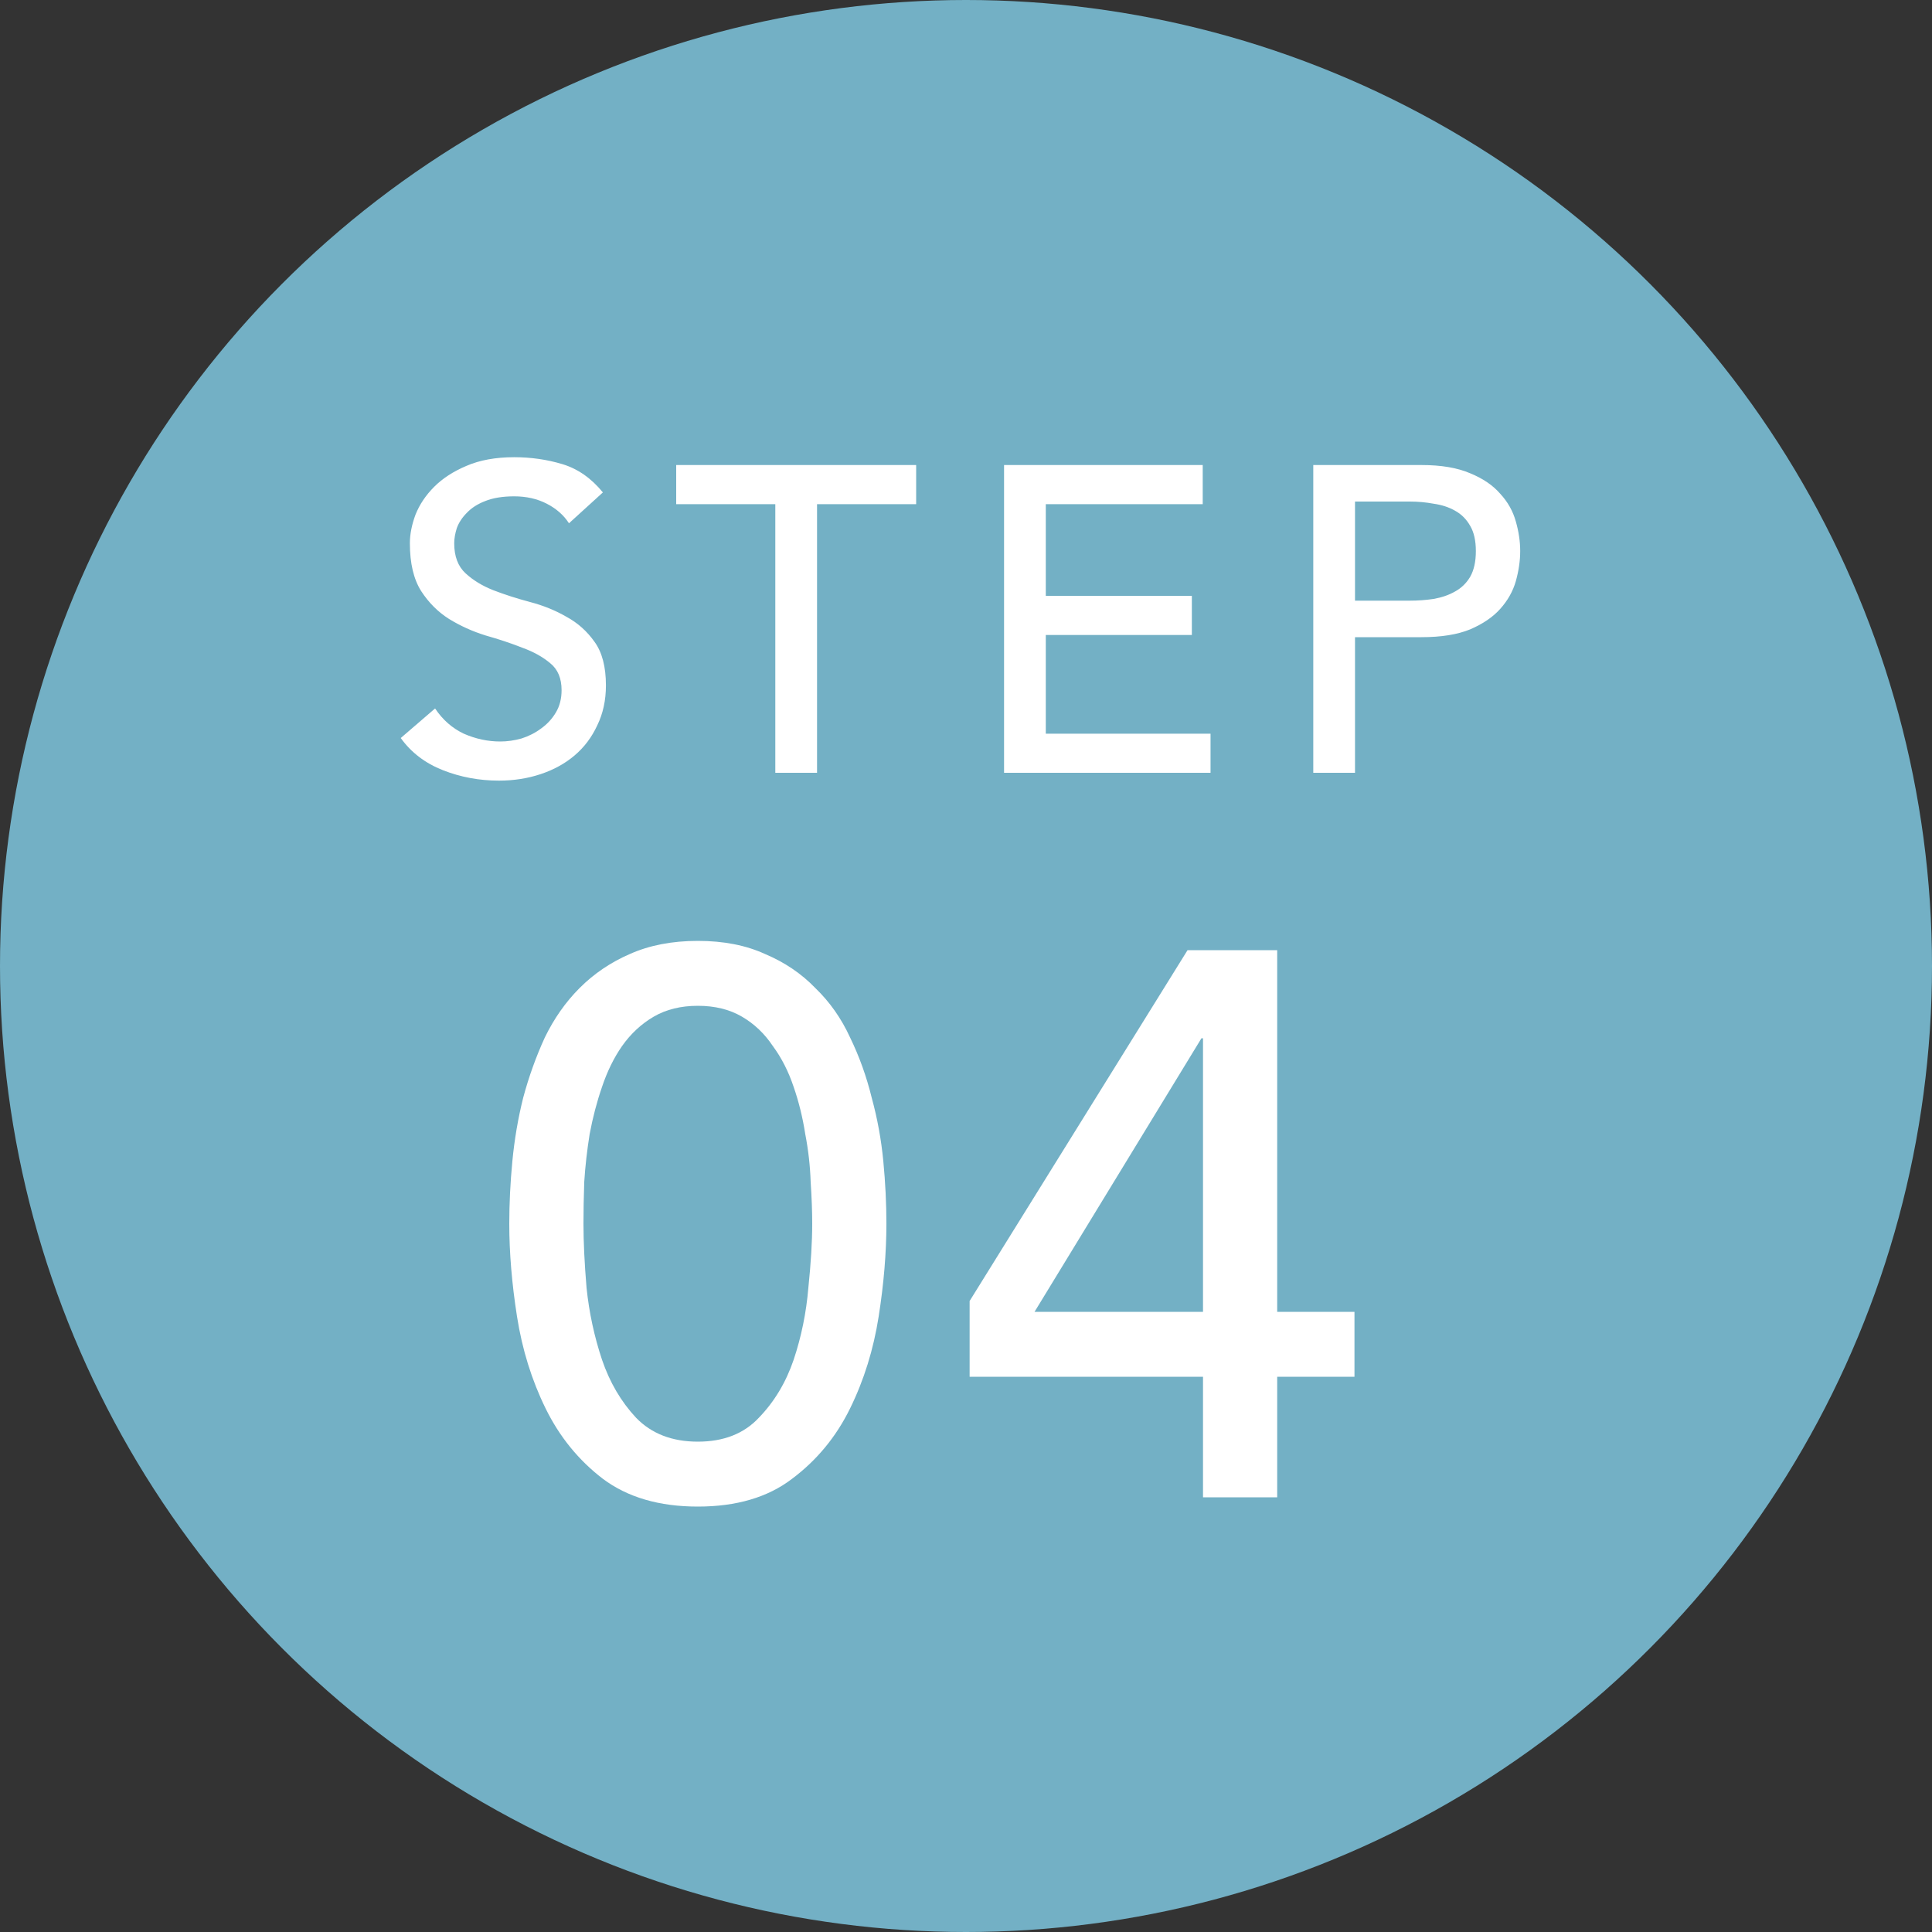 <svg width="40" height="40" viewBox="0 0 40 40" fill="none" xmlns="http://www.w3.org/2000/svg">
<rect x="0" y="0" width="40" height="40" fill="#333333" stroke="none"/>
<circle cx="20" cy="20" r="20" fill="#73B0C5"/>
<path d="M9.008 14.668C9.164 14.902 9.362 15.076 9.602 15.19C9.848 15.298 10.1 15.352 10.358 15.352C10.502 15.352 10.649 15.331 10.799 15.289C10.949 15.241 11.084 15.172 11.204 15.082C11.33 14.992 11.432 14.881 11.51 14.749C11.588 14.617 11.627 14.464 11.627 14.29C11.627 14.044 11.549 13.858 11.393 13.732C11.237 13.6 11.042 13.492 10.808 13.408C10.58 13.318 10.328 13.234 10.052 13.156C9.782 13.072 9.53 12.958 9.296 12.814C9.068 12.67 8.876 12.478 8.72 12.238C8.564 11.992 8.486 11.662 8.486 11.248C8.486 11.062 8.525 10.864 8.603 10.654C8.687 10.444 8.816 10.252 8.99 10.078C9.164 9.904 9.386 9.76 9.656 9.646C9.932 9.526 10.262 9.466 10.646 9.466C10.994 9.466 11.327 9.514 11.645 9.61C11.963 9.706 12.242 9.901 12.482 10.195L11.78 10.834C11.672 10.666 11.519 10.531 11.321 10.429C11.123 10.327 10.898 10.276 10.646 10.276C10.406 10.276 10.205 10.309 10.043 10.375C9.887 10.435 9.761 10.516 9.665 10.618C9.569 10.714 9.5 10.819 9.458 10.933C9.422 11.047 9.404 11.152 9.404 11.248C9.404 11.518 9.482 11.725 9.638 11.869C9.794 12.013 9.986 12.13 10.214 12.22C10.448 12.31 10.7 12.391 10.97 12.463C11.246 12.535 11.498 12.637 11.726 12.769C11.96 12.895 12.155 13.069 12.311 13.291C12.467 13.507 12.545 13.807 12.545 14.191C12.545 14.497 12.485 14.773 12.365 15.019C12.251 15.265 12.095 15.472 11.897 15.64C11.699 15.808 11.465 15.937 11.195 16.027C10.925 16.117 10.637 16.162 10.331 16.162C9.923 16.162 9.536 16.09 9.17 15.946C8.804 15.802 8.513 15.58 8.297 15.28L9.008 14.668ZM16.052 10.438H14V9.628H18.968V10.438H16.916V16H16.052V10.438ZM20.788 9.628H24.901V10.438H21.652V12.337H24.676V13.147H21.652V15.19H25.063V16H20.788V9.628ZM27.19 9.628H29.431C29.839 9.628 30.175 9.685 30.439 9.799C30.703 9.907 30.91 10.048 31.06 10.222C31.216 10.39 31.324 10.582 31.384 10.798C31.444 11.008 31.474 11.212 31.474 11.41C31.474 11.608 31.444 11.815 31.384 12.031C31.324 12.241 31.216 12.433 31.06 12.607C30.91 12.775 30.703 12.916 30.439 13.03C30.175 13.138 29.839 13.192 29.431 13.192H28.054V16H27.19V9.628ZM28.054 12.436H29.188C29.356 12.436 29.521 12.424 29.683 12.4C29.851 12.37 29.998 12.319 30.124 12.247C30.256 12.175 30.361 12.073 30.439 11.941C30.517 11.803 30.556 11.626 30.556 11.41C30.556 11.194 30.517 11.02 30.439 10.888C30.361 10.75 30.256 10.645 30.124 10.573C29.998 10.501 29.851 10.453 29.683 10.429C29.521 10.399 29.356 10.384 29.188 10.384H28.054V12.436Z" fill="white"/>
<path d="M10.544 25.336C10.544 24.92 10.565 24.488 10.608 24.04C10.651 23.592 10.725 23.155 10.832 22.728C10.949 22.291 11.099 21.875 11.28 21.48C11.472 21.085 11.712 20.744 12 20.456C12.299 20.157 12.645 19.923 13.04 19.752C13.445 19.571 13.915 19.48 14.448 19.48C14.981 19.48 15.445 19.571 15.84 19.752C16.245 19.923 16.592 20.157 16.88 20.456C17.179 20.744 17.419 21.085 17.6 21.48C17.792 21.875 17.941 22.291 18.048 22.728C18.165 23.155 18.245 23.592 18.288 24.04C18.331 24.488 18.352 24.92 18.352 25.336C18.352 25.933 18.299 26.573 18.192 27.256C18.085 27.939 17.888 28.573 17.6 29.16C17.312 29.747 16.912 30.232 16.4 30.616C15.899 31 15.248 31.192 14.448 31.192C13.648 31.192 12.992 31 12.48 30.616C11.979 30.232 11.584 29.747 11.296 29.16C11.008 28.573 10.811 27.939 10.704 27.256C10.597 26.573 10.544 25.933 10.544 25.336ZM12.08 25.336C12.08 25.709 12.101 26.152 12.144 26.664C12.197 27.176 12.304 27.672 12.464 28.152C12.624 28.621 12.859 29.021 13.168 29.352C13.488 29.683 13.915 29.848 14.448 29.848C14.981 29.848 15.403 29.683 15.712 29.352C16.032 29.021 16.272 28.621 16.432 28.152C16.592 27.672 16.693 27.176 16.736 26.664C16.789 26.152 16.816 25.709 16.816 25.336C16.816 25.08 16.805 24.792 16.784 24.472C16.773 24.141 16.736 23.811 16.672 23.48C16.619 23.139 16.539 22.813 16.432 22.504C16.325 22.184 16.181 21.901 16 21.656C15.829 21.4 15.616 21.197 15.36 21.048C15.104 20.899 14.8 20.824 14.448 20.824C14.096 20.824 13.792 20.899 13.536 21.048C13.28 21.197 13.061 21.4 12.88 21.656C12.709 21.901 12.571 22.184 12.464 22.504C12.357 22.813 12.272 23.139 12.208 23.48C12.155 23.811 12.117 24.141 12.096 24.472C12.085 24.792 12.08 25.08 12.08 25.336ZM24.907 28.504H20.075V26.936L24.587 19.672H26.443V27.16H28.043V28.504H26.443V31H24.907V28.504ZM24.907 21.496H24.875L21.419 27.16H24.907V21.496Z" fill="white"/>
</svg>

